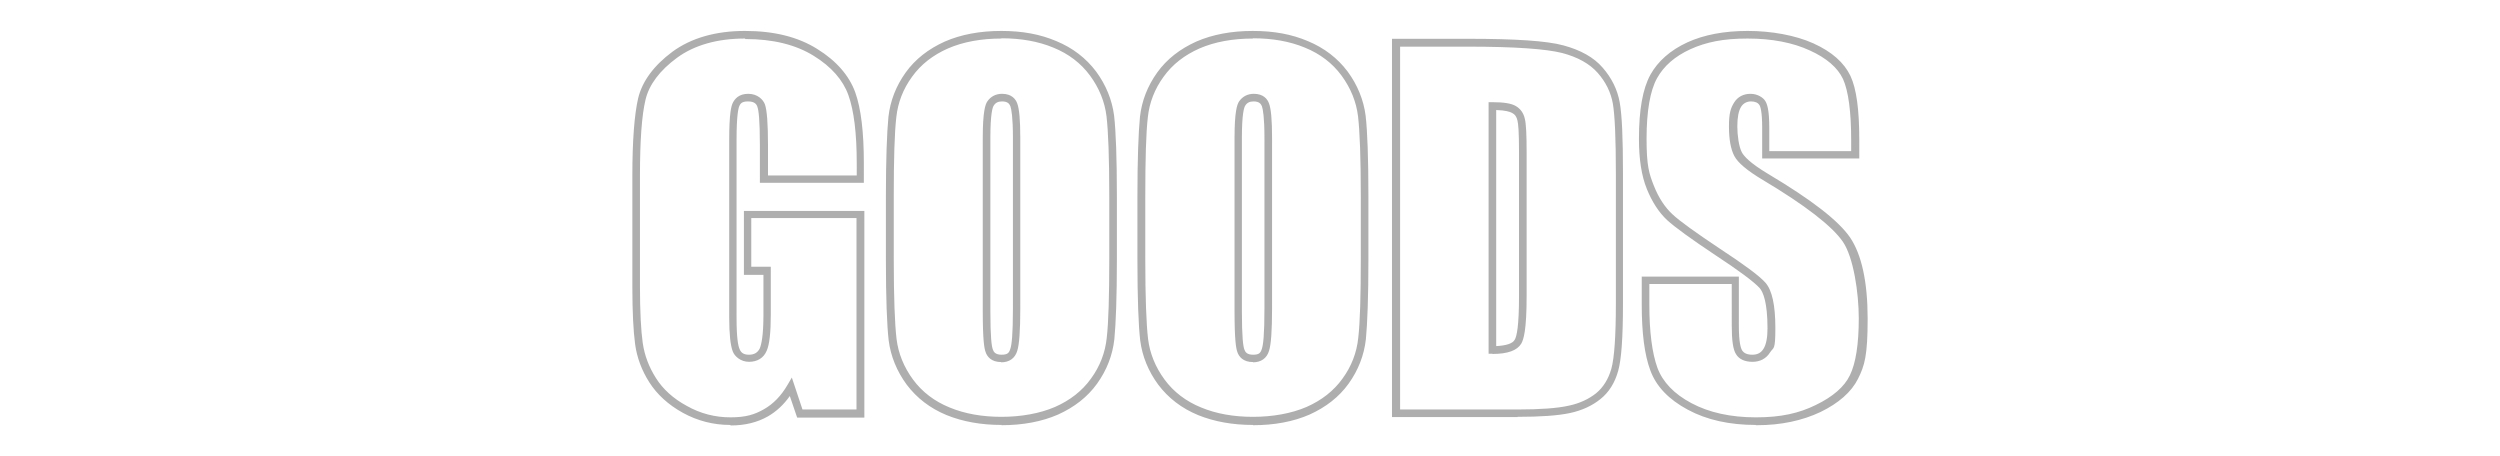 <svg data-name="レイヤー 1" xmlns="http://www.w3.org/2000/svg" width="986" height="180"><path style="fill:none;stroke-width:0" d="M0 0h986v180H0z"/><path d="M288 167.6c-6.6 0-12.9-1.6-18.7-4.8-5.8-3.2-10.2-7.3-13.2-12s-4.9-9.8-5.6-15c-.7-5.1-1.1-12.8-1.1-22.8V69.5c0-14 .8-24.4 2.3-30.8 1.6-6.6 6.1-12.8 13.5-18.3 7.4-5.4 17-8.2 28.6-8.2s21 2.4 28.5 7.1c7.6 4.7 12.6 10.5 15 17.1 2.3 6.4 3.4 15.8 3.4 27.9v7.8h-41V57.3c0-10.2-.5-13.9-1-15.2-.3-1-1.1-2.1-3.7-2.1s-3 1-3.4 1.8c-.4.9-1.1 3.8-1.1 13.3v70.2c0 7.9.6 11.1 1.2 12.4.6 1.5 1.7 2.2 3.7 2.2s3.5-.8 4.3-2.6c.6-1.5 1.4-5 1.4-13.1v-15.8h-7.7V83.2h47.5v81.5h-26.5l-2.9-8.5c-2.4 3.4-5.3 6.1-8.6 8-4.2 2.4-9.1 3.6-14.7 3.6l-.2-.2Zm5.8-152.4c-10.9 0-20 2.6-26.8 7.6s-11 10.6-12.4 16.5c-1.5 6.2-2.2 16.3-2.2 30.1v43.5c0 9.9.4 17.5 1.1 22.4.7 4.8 2.4 9.4 5.2 13.8 2.7 4.3 6.8 8.1 12.2 11 5.3 3 11.1 4.5 17.2 4.5s9.5-1.1 13.2-3.2c3.7-2.1 6.8-5.3 9.3-9.6l1.7-2.9 4.2 12.6h21.3V86h-41.5v19.2h7.7V124c0 7.1-.5 11.8-1.6 14.3-1.2 2.9-3.7 4.4-7 4.4s-5.7-2.2-6.4-4.1c-.9-2.3-1.4-6.7-1.4-13.5v-70c0-10.3.8-13.3 1.4-14.5.8-1.6 2.4-3.6 6.1-3.6s5.9 2.3 6.6 4.2c.8 2.3 1.2 7.6 1.2 16.2v11.8h35v-4.8c0-11.8-1.1-20.8-3.3-26.9-2.1-5.9-6.7-11.2-13.7-15.5-7.1-4.4-16.1-6.6-26.9-6.6l-.2-.2ZM395 167.6c-8 0-15.3-1.3-21.7-3.9-6.5-2.7-11.7-6.7-15.7-12-3.9-5.3-6.3-11.2-7.1-17.4-.7-6.1-1.1-16.8-1.1-31.8v-25c0-14.7.4-25.2 1-31.4.7-6.3 3-12.2 6.8-17.5s9-9.3 15.4-12.2c6.4-2.8 13.9-4.2 22.3-4.2s15.3 1.3 21.7 4c6.5 2.7 11.7 6.7 15.7 12 3.9 5.3 6.3 11.2 7.1 17.4.7 6.1 1.1 16.8 1.1 31.8v25c0 14.7-.4 25.2-1 31.4-.7 6.3-3 12.2-6.8 17.5s-9 9.3-15.4 12.2c-6.4 2.8-13.9 4.2-22.3 4.2Zm0-152.4c-8 0-15.1 1.3-21.1 3.9-5.9 2.6-10.7 6.3-14.2 11.2-3.5 4.8-5.6 10.2-6.2 16-.7 6-1 16.5-1 31v25c0 14.9.4 25.5 1.1 31.4.7 5.7 2.9 11.1 6.5 16s8.5 8.6 14.4 11c6 2.5 12.9 3.7 20.5 3.7s15.1-1.3 21.1-3.9c5.9-2.6 10.7-6.3 14.2-11.2 3.5-4.8 5.6-10.2 6.2-16.1.7-6 1-16.5 1-31v-25c0-14.9-.4-25.5-1.1-31.4-.7-5.7-2.9-11.1-6.5-16s-8.5-8.6-14.4-11c-6-2.5-12.9-3.7-20.5-3.7Zm-.1 127.6c-4 0-5.6-2.2-6.2-4-.5-1.4-1.1-4.6-1.1-16.2V54.4c0-10.4 1-13.2 1.8-14.4 1.3-1.9 3.3-3 5.8-3 3.8 0 5.4 2.1 6 3.8.8 2.1 1.2 6.5 1.2 13.6v67.2c0 8.9-.4 14.3-1.2 16.8-.9 2.9-3.1 4.5-6.4 4.5Zm.3-102.8c-1.5 0-2.6.5-3.3 1.7-.4.6-1.3 3-1.3 12.7v68.3c0 10.3.5 14 1 15.2.3.9 1 2 3.4 2s3-.7 3.5-2.4c.5-1.5 1-5.4 1-15.9V54.4c0-8.2-.6-11.3-1-12.5-.4-.9-1-1.9-3.3-1.9Zm99 127.6c-8 0-15.3-1.3-21.7-3.9-6.5-2.7-11.7-6.7-15.7-12-3.9-5.3-6.3-11.2-7.1-17.4-.7-6.1-1.1-16.8-1.1-31.8v-25c0-14.7.4-25.2 1-31.4.7-6.3 3-12.2 6.8-17.5s9-9.3 15.4-12.2c6.4-2.8 13.9-4.2 22.3-4.2s15.3 1.3 21.7 4c6.5 2.7 11.7 6.7 15.7 12 3.9 5.3 6.3 11.2 7.1 17.4.7 6 1.1 16.7 1.1 31.8v25c0 14.7-.4 25.2-1 31.4-.7 6.3-3 12.2-6.8 17.5s-9 9.3-15.4 12.2c-6.4 2.8-13.9 4.2-22.3 4.2Zm0-152.4c-8 0-15.1 1.3-21.1 3.9-5.9 2.6-10.7 6.3-14.2 11.2-3.5 4.8-5.6 10.2-6.2 16-.7 6-1 16.5-1 31v25c0 14.9.4 25.5 1.1 31.4.7 5.7 2.9 11.1 6.5 16s8.5 8.6 14.4 11c6 2.5 12.9 3.7 20.5 3.7s15.1-1.3 21.1-3.9c5.9-2.6 10.7-6.3 14.2-11.2 3.5-4.8 5.6-10.2 6.2-16.1.7-6 1-16.5 1-31v-25c0-14.9-.4-25.5-1.1-31.4-.7-5.7-2.9-11.1-6.5-16s-8.5-8.6-14.4-11c-6-2.5-12.9-3.7-20.5-3.7Zm0 127.6c-4 0-5.6-2.2-6.2-4-.5-1.4-1.1-4.6-1.1-16.2V54.4c0-10.4 1-13.2 1.8-14.4 1.3-1.9 3.3-3 5.8-3 3.8 0 5.4 2.1 6 3.8.8 2.1 1.2 6.5 1.2 13.6v67.2c0 8.9-.4 14.3-1.2 16.8-.9 2.9-3.1 4.5-6.4 4.5h.1Zm.2-102.8c-1.5 0-2.6.5-3.3 1.7-.4.6-1.3 3-1.3 12.7v68.3c0 10.3.5 14 1 15.2.3.9 1 2 3.4 2s3-.7 3.5-2.4c.5-1.5 1-5.4 1-15.9V54.4c0-8.2-.6-11.3-1-12.5-.4-.9-1-1.9-3.3-1.9Zm104.1 124.5H549V15.3h30c18.7 0 31 .8 37.6 2.6 6.7 1.8 12 4.7 15.5 8.8 3.5 4 5.8 8.6 6.7 13.6.9 4.9 1.3 14.1 1.3 28.1v51.2c0 13.4-.6 22.1-1.9 26.7-1.3 4.7-3.7 8.5-7 11.1-3.2 2.6-7.3 4.5-12 5.5-4.6 1-11.6 1.5-20.7 1.5Zm-46.4-3h46.5c8.9 0 15.7-.5 20.1-1.5 4.3-.9 7.9-2.6 10.8-4.9 2.8-2.3 4.8-5.5 6-9.6 1.2-4.3 1.8-13 1.8-25.9V68.4c0-13.7-.4-23-1.2-27.6-.8-4.4-2.8-8.5-6-12.1s-7.9-6.2-14-7.8c-6.3-1.6-18.7-2.5-36.9-2.5h-27v143.3-.2Zm36.5-22h-1.5V40.3h1.5c4.5 0 7.5.5 9.2 1.5 1.9 1.1 3.1 2.8 3.6 5.1.5 2 .7 6.3.7 13.1v56.8c0 13.5-1.2 17.1-2.1 18.7-1.6 2.7-5.3 4.1-11.4 4.1Zm1.5-96.2v93.2c3.9-.2 6.5-1 7.3-2.5.8-1.3 1.7-5.4 1.7-17.2V60c0-8.1-.3-11.2-.6-12.4-.3-1.5-1-2.5-2.2-3.1-.8-.4-2.5-1-6.2-1.1Zm102.4 124.3c-10.4 0-19.4-2-26.8-6-7.5-4-12.5-9.2-14.8-15.5-2.3-6.1-3.4-14.8-3.4-25.9v-11.1h38.3v19.3c0 6.8.8 9 1.3 9.8.7 1.1 2 1.7 4 1.7s3.4-.7 4.4-2.3c1.1-1.7 1.6-4.5 1.6-8.1 0-10.2-1.7-14.3-3.1-15.9-2.3-2.5-8.2-6.9-17.5-13-9.6-6.4-15.8-10.9-19-13.8-3.2-3-5.9-7.1-8-12.3-2.1-5.2-3.1-11.8-3.1-19.7 0-11.6 1.5-19.8 4.5-25.3 3-5.4 7.9-9.7 14.6-12.8 6.6-3 14.5-4.5 23.8-4.5s18.8 1.7 25.9 4.9c7.3 3.3 12.1 7.6 14.6 12.8 2.4 5.1 3.5 13.4 3.5 25.3v7.3H695V50.2c0-6.2-.7-8.2-1.1-8.8-.6-.9-1.7-1.4-3.3-1.4s-3 .7-3.9 2.1c-1 1.6-1.5 4.2-1.5 7.7s.6 8.1 1.8 10.3c.8 1.5 3.2 4.2 10.2 8.4 17.3 10.3 27.9 18.5 32.5 25.2 4.5 6.7 6.9 17.4 6.9 32s-1.2 18.5-3.8 23.7c-2.6 5.2-7.6 9.6-14.8 13.1-7.2 3.4-15.6 5.2-25 5.2h-.5Zm-42-55.5v8.1c0 10.7 1.1 19.1 3.2 24.9 2.1 5.6 6.6 10.3 13.4 13.9 6.9 3.7 15.5 5.6 25.4 5.6s17-1.6 23.7-4.9c6.6-3.2 11.2-7.1 13.4-11.7 2.3-4.7 3.5-12.2 3.5-22.4s-2.1-24.2-6.3-30.3c-4.3-6.2-14.9-14.4-31.5-24.3-6.2-3.7-9.9-6.8-11.3-9.5-1.4-2.7-2.1-6.5-2.1-11.7s.7-7.2 2-9.3c1.4-2.3 3.7-3.5 6.5-3.5s5 1.5 5.8 2.8c.7 1.1 1.6 3.3 1.6 10.5v9.3h32.3v-4.3c0-11.3-1.1-19.4-3.2-24.1-2.1-4.5-6.5-8.3-13.1-11.3-6.7-3.1-15-4.7-24.6-4.7s-16.3 1.4-22.5 4.2c-6.1 2.8-10.5 6.6-13.2 11.5-2.7 4.9-4.1 13-4.1 23.8s1 13.8 2.9 18.6 4.4 8.5 7.3 11.2c3 2.8 9.3 7.3 18.6 13.5 9.6 6.3 15.6 10.7 18.1 13.5 2.6 3 3.9 8.8 3.9 17.9s-.7 7.4-2.1 9.6c-1.5 2.4-3.9 3.7-6.9 3.7s-5.3-1-6.5-3c-1.2-1.8-1.7-5.5-1.7-11.4V112h-32.5Z" style="stroke-width:0;fill:#aeaeae"/></svg>